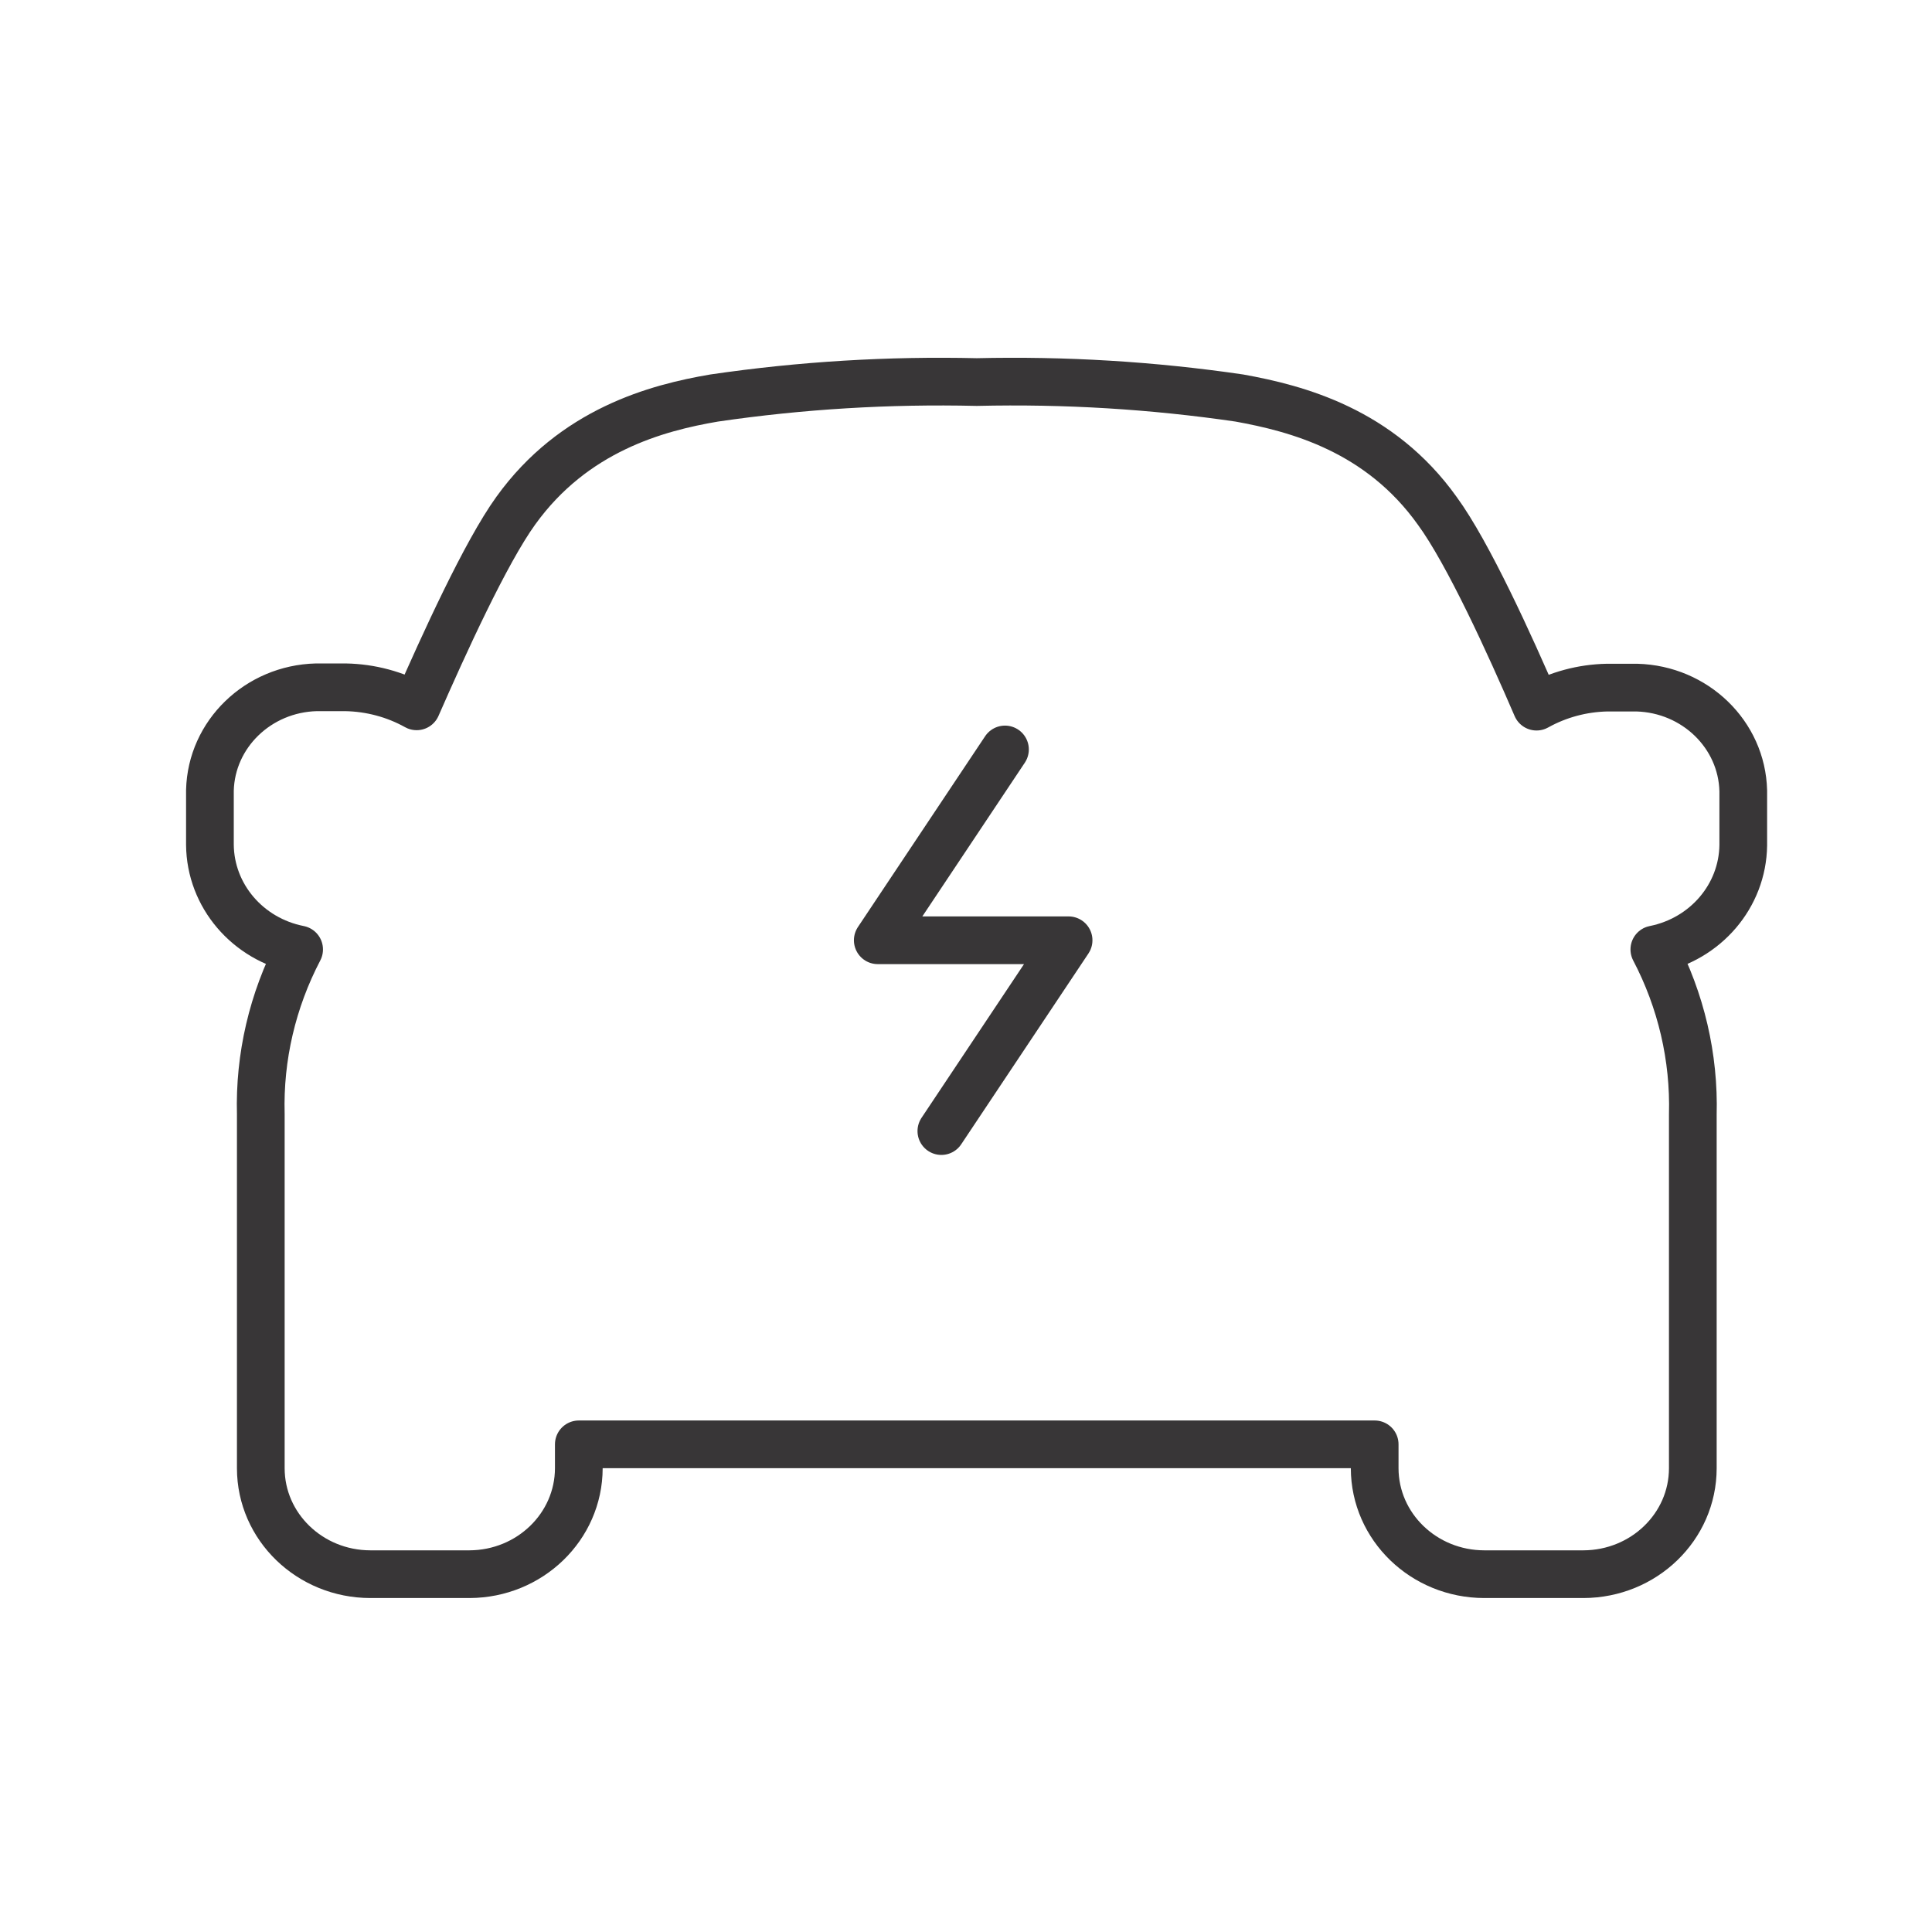 <svg width="81" height="80" viewBox="0 0 81 80" fill="none" xmlns="http://www.w3.org/2000/svg">
<path fill-rule="evenodd" clip-rule="evenodd" d="M73.087 33.157C73.03 30.797 71.067 28.895 68.626 28.829H67.378C66.339 28.85 65.321 29.125 64.42 29.627C63.305 27.035 61.551 23.184 60.262 21.423C57.843 18.027 54.365 17.122 51.962 16.688C48.318 16.154 44.635 15.932 40.951 16.018C37.267 15.932 33.583 16.154 29.94 16.688C27.536 17.096 24.058 18.027 21.625 21.41C20.358 23.165 18.604 27.022 17.468 29.614C16.561 29.109 15.535 28.835 14.487 28.816H13.261C10.823 28.879 8.86 30.778 8.801 33.136V35.419C8.82 37.552 10.379 39.38 12.541 39.807C11.424 41.944 10.869 44.317 10.934 46.711V61.56C10.936 64.012 12.993 65.997 15.527 66H19.684C22.215 65.99 24.261 64.007 24.267 61.56V60.556H57.634V61.56C57.639 64.012 59.694 65.997 62.23 66H66.387C68.921 65.992 70.97 64.009 70.972 61.56V46.732C71.037 44.33 70.482 41.95 69.359 39.807C71.508 39.378 73.059 37.562 73.087 35.44V33.157Z" stroke="#383637" stroke-width="2" stroke-linejoin="round"/>
<path d="M42.134 31.422L36.801 39.422H44.801L39.467 47.422" stroke="#383637" stroke-width="2" stroke-linecap="round" stroke-linejoin="round"/>
</svg>
